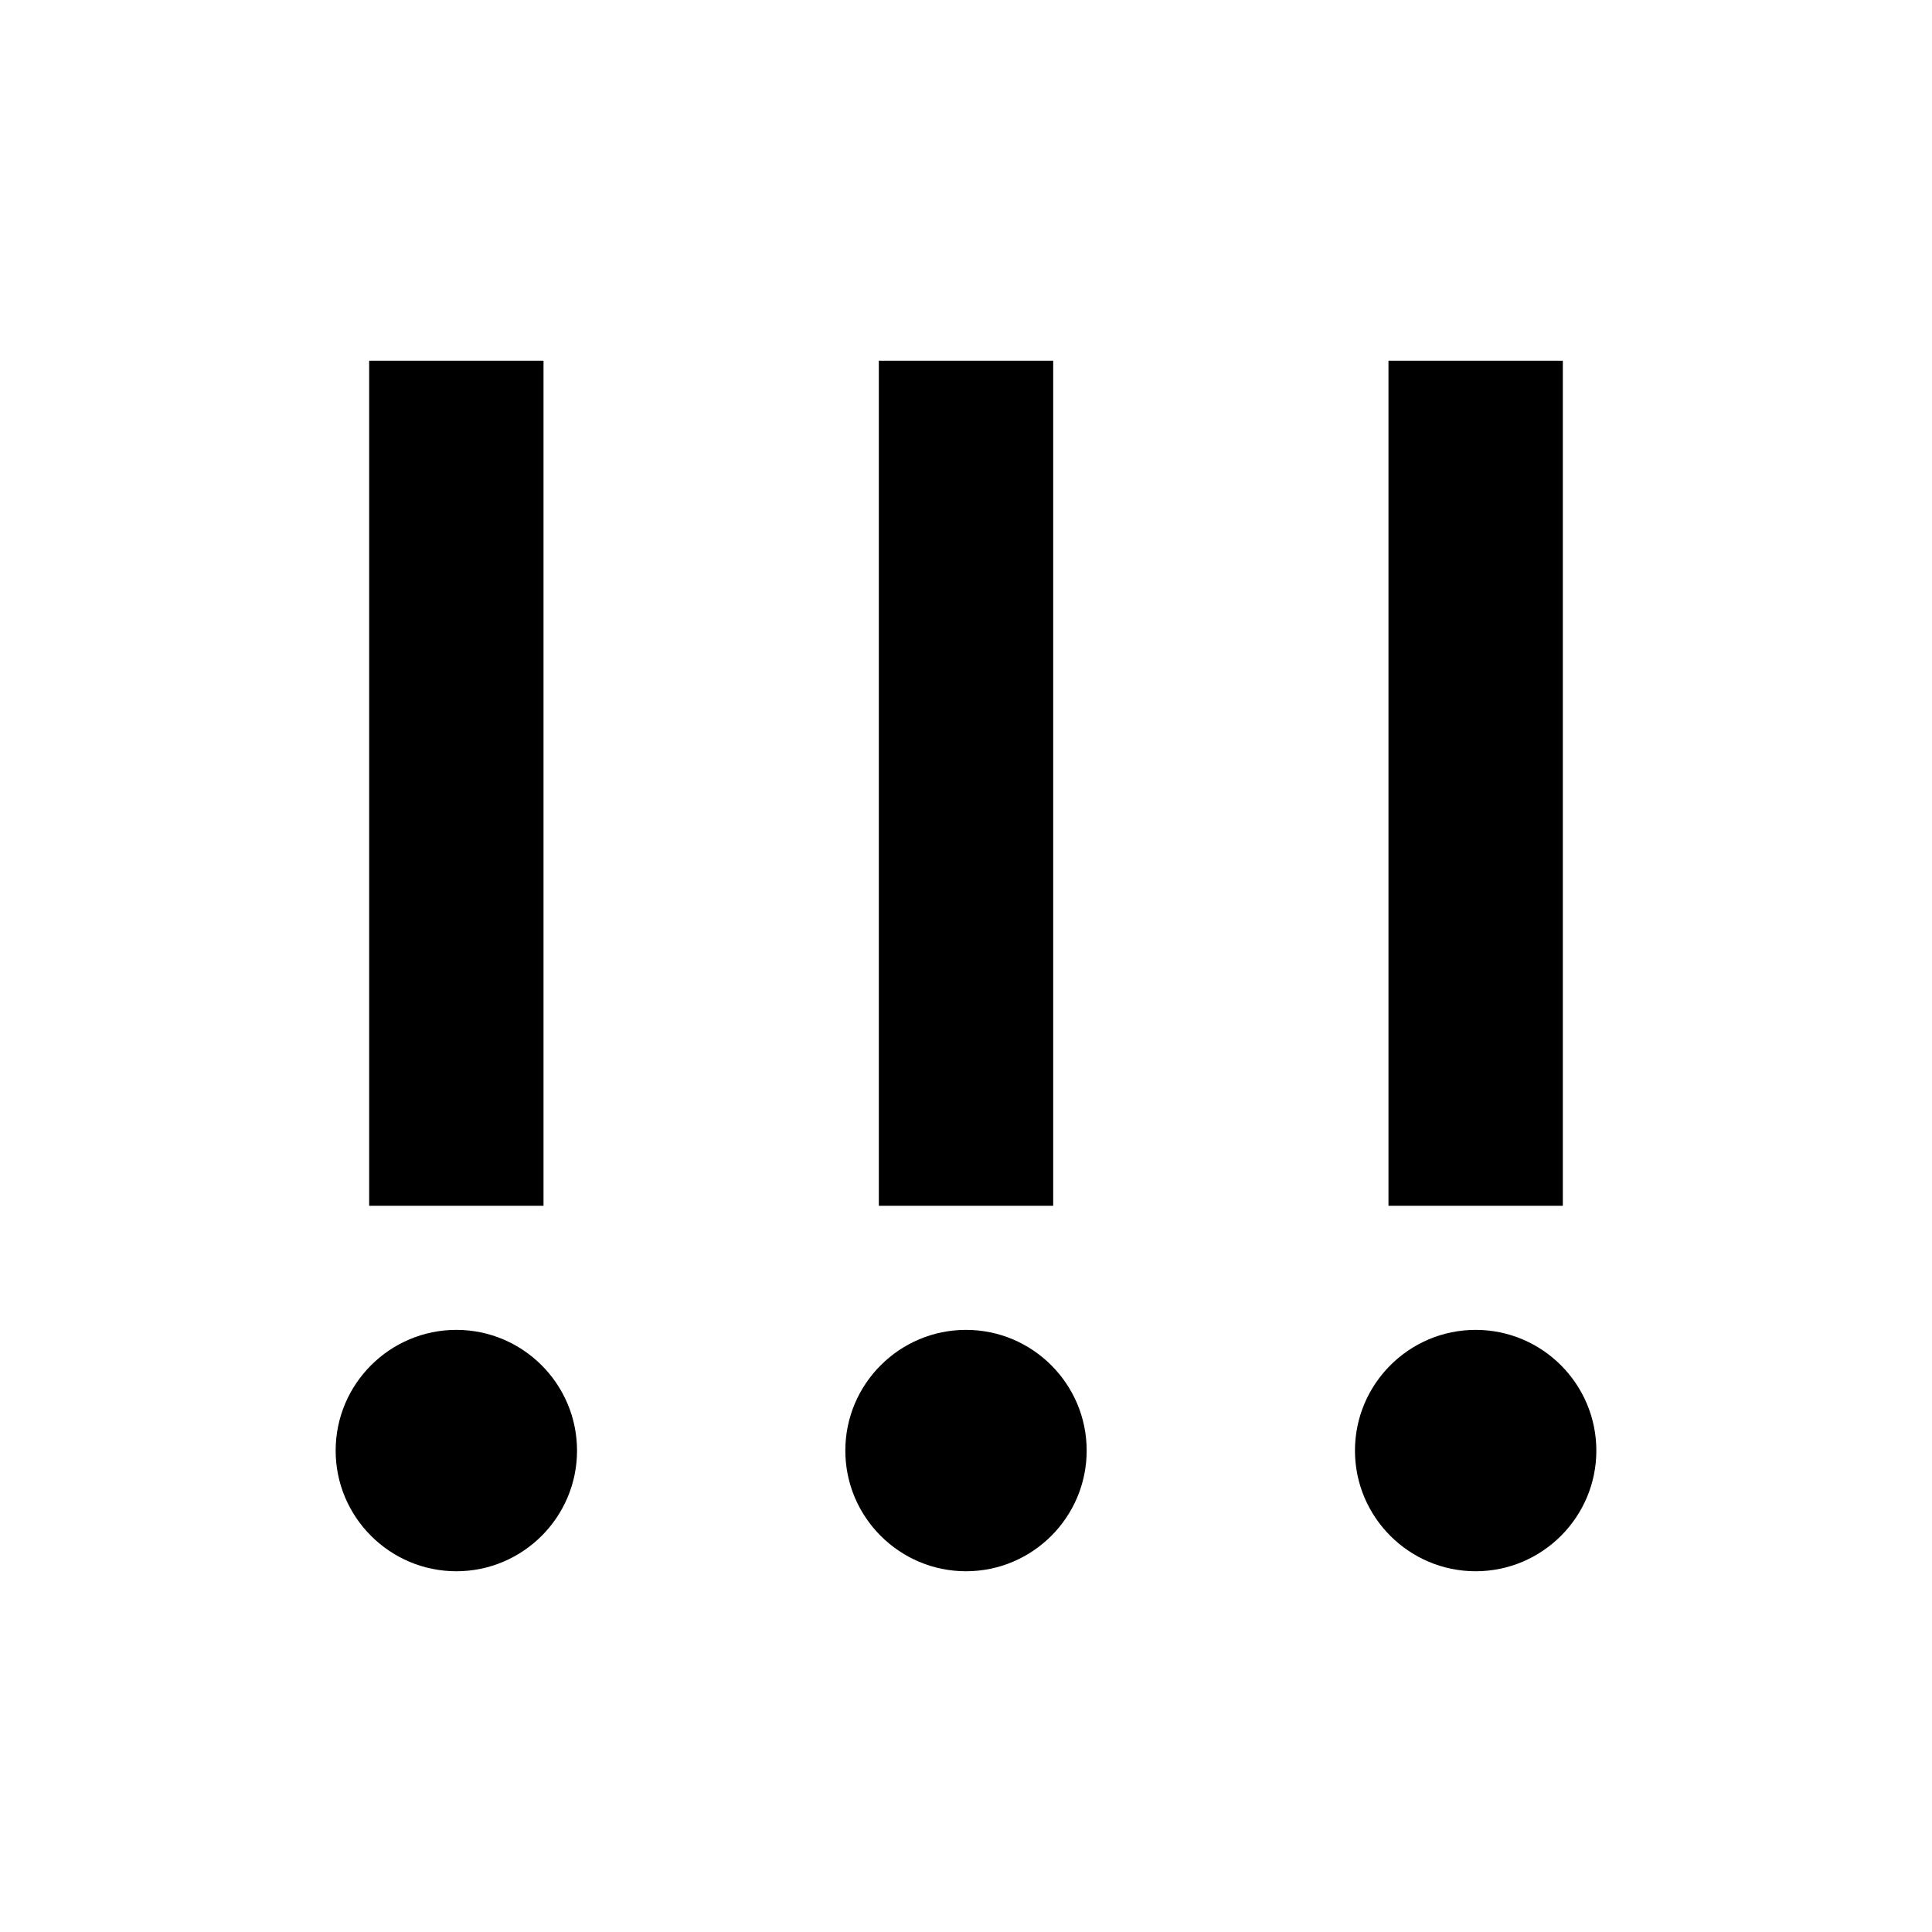 <?xml version="1.0" encoding="UTF-8"?>
<!-- Uploaded to: ICON Repo, www.svgrepo.com, Generator: ICON Repo Mixer Tools -->
<svg fill="#000000" width="800px" height="800px" version="1.1" viewBox="144 144 512 512" xmlns="http://www.w3.org/2000/svg">
 <g>
  <path d="m241.83 239.6h46.207v223.94h-46.207z"/>
  <path d="m264.94 496.43c-17.633 0-31.988 14.348-31.988 31.992 0 17.629 14.348 31.977 31.988 31.977 17.629 0 31.98-14.344 31.98-31.977-0.008-17.645-14.355-31.992-31.98-31.992z"/>
  <path d="m376.9 239.6h46.207v223.94h-46.207z"/>
  <path d="m400 496.43c-17.633 0-31.98 14.348-31.98 31.992 0 17.629 14.344 31.977 31.98 31.977s31.98-14.344 31.98-31.977c0-17.645-14.348-31.992-31.98-31.992z"/>
  <path d="m511.96 239.6h46.207v223.94h-46.207z"/>
  <path d="m535.06 496.43c-17.629 0-31.98 14.348-31.98 31.992 0 17.629 14.348 31.977 31.98 31.977s31.988-14.344 31.988-31.977c-0.004-17.645-14.352-31.992-31.988-31.992z"/>
 </g>
</svg>